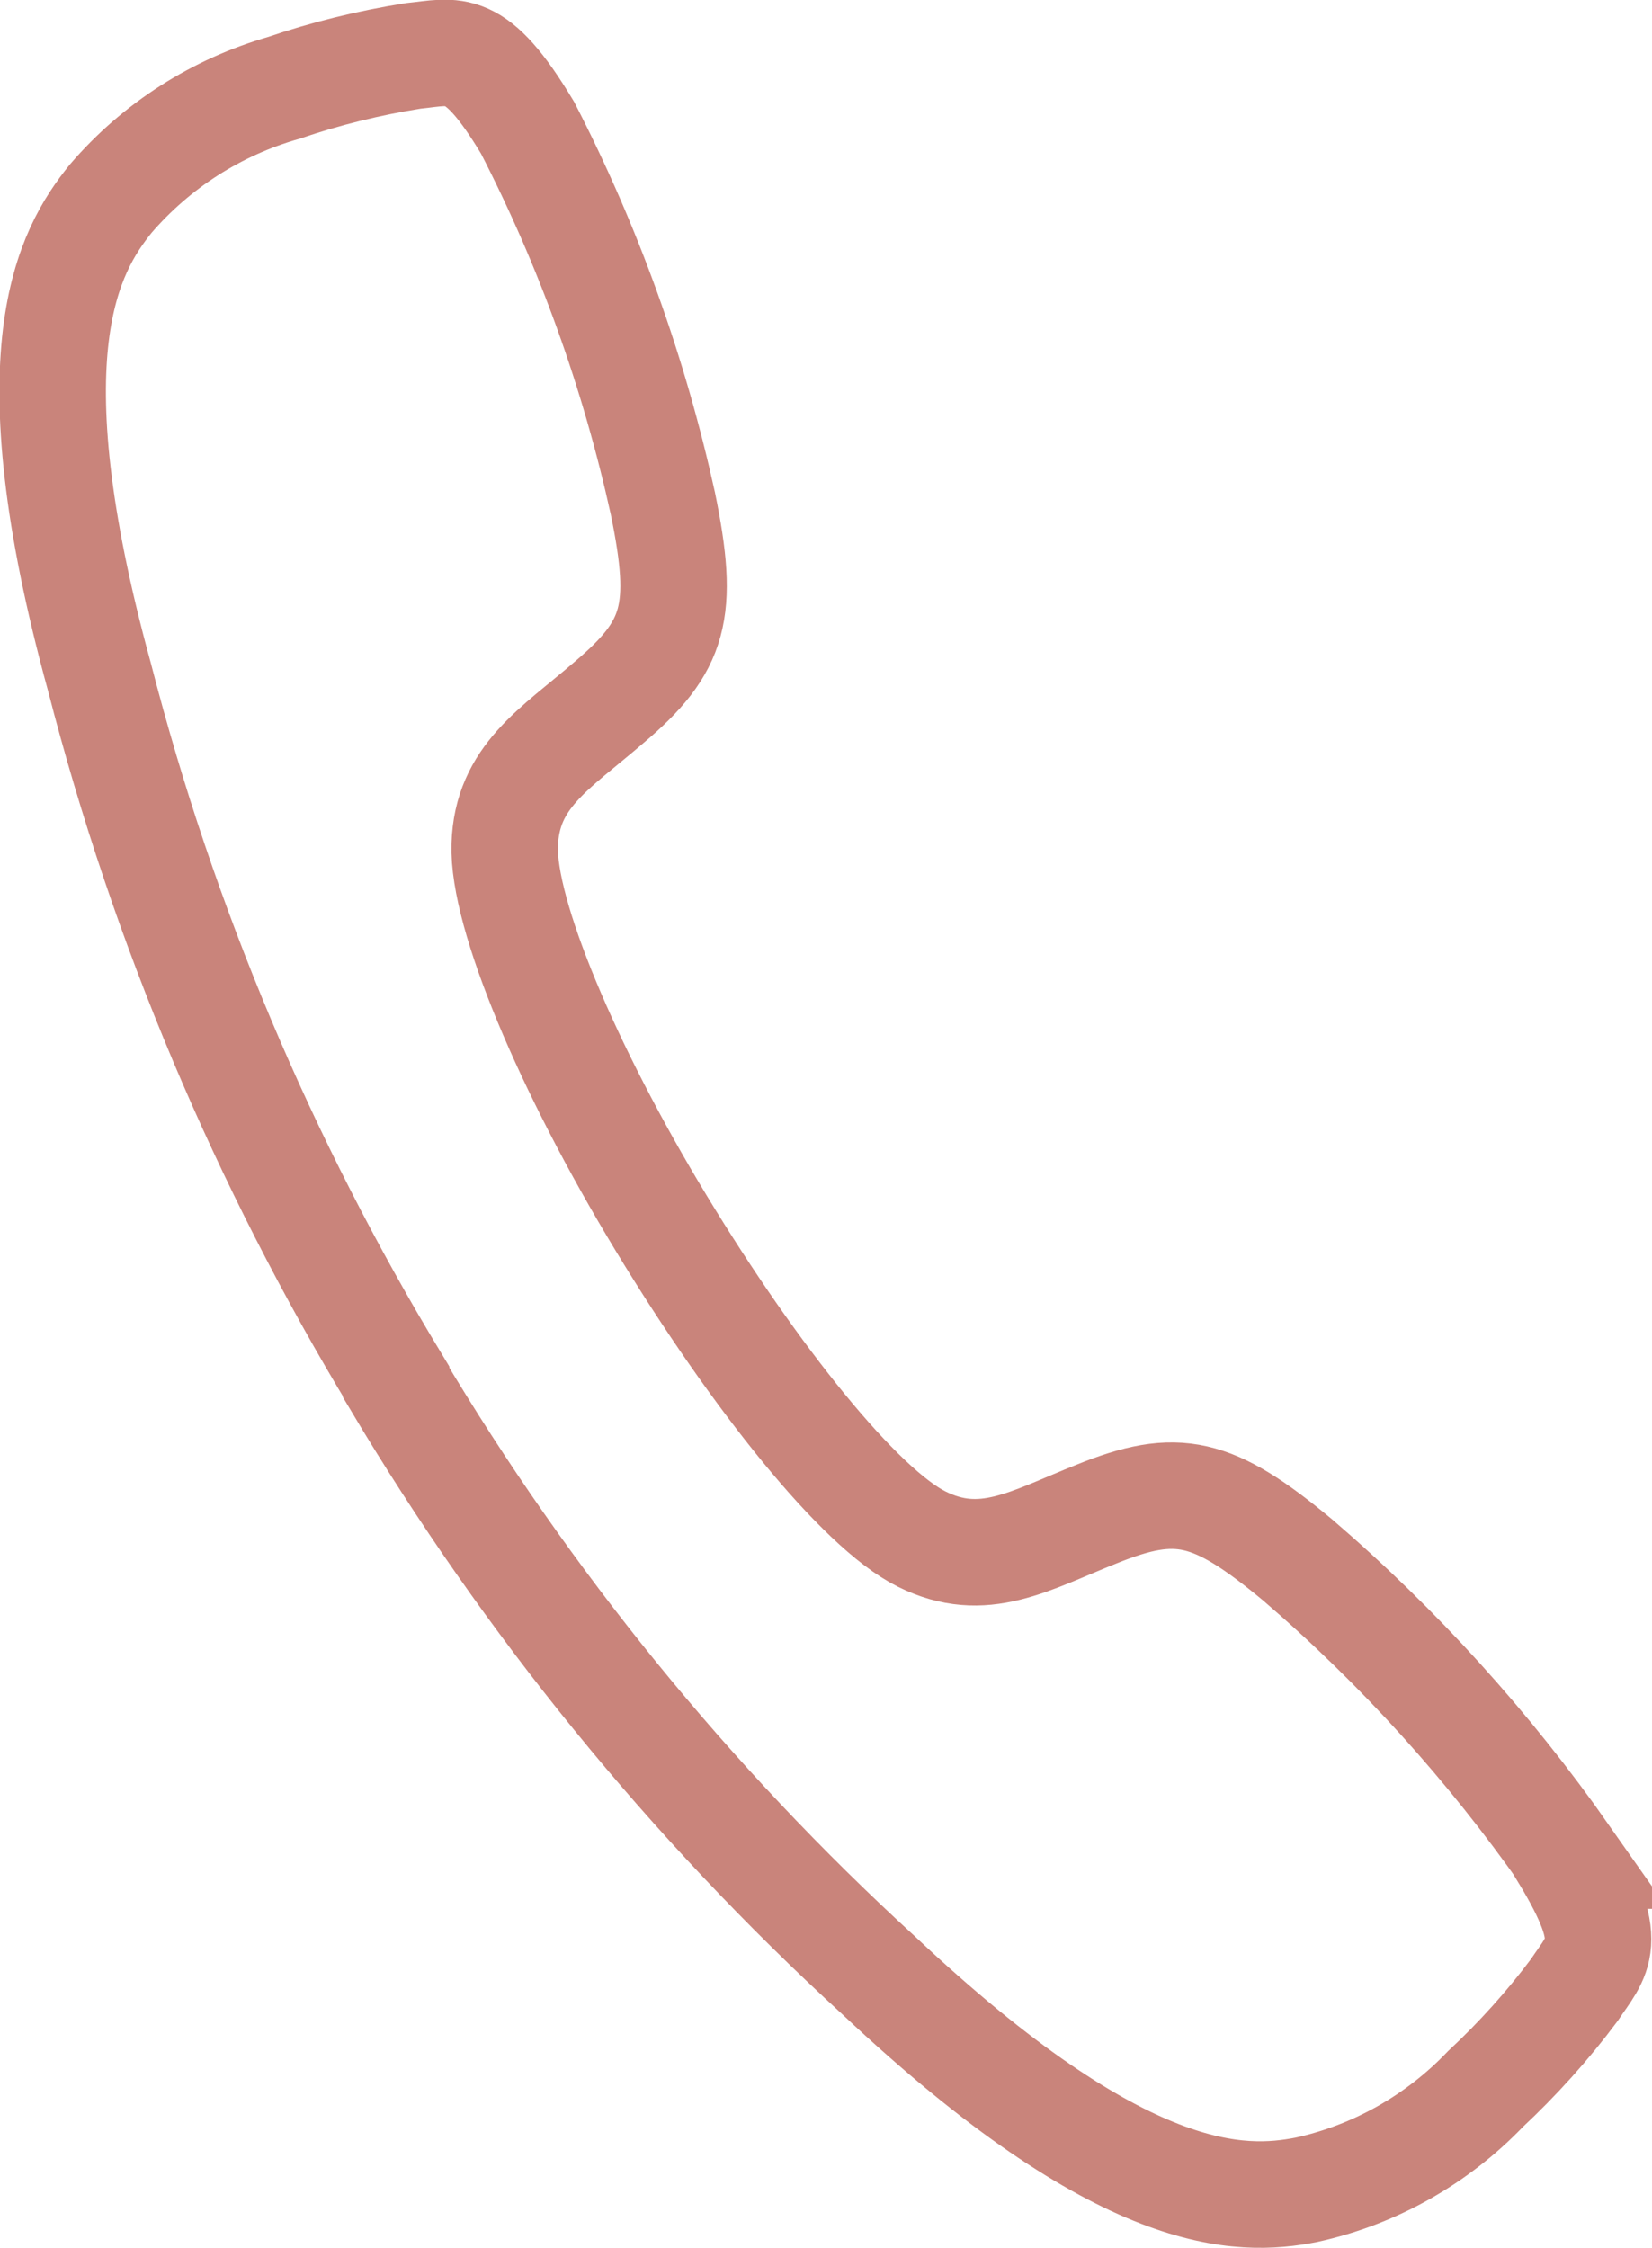 <?xml version="1.0" encoding="UTF-8"?>
<svg xmlns="http://www.w3.org/2000/svg" id="Calque_2" data-name="Calque 2" viewBox="0 0 31.03 42.21">
  <defs>
    <style>
      .cls-1 {
        fill: none;
        stroke: #c9847b;
        stroke-miterlimit: 4;
        stroke-width: 2px;
      }
    </style>
  </defs>
  <g id="Calque_2-2" data-name="Calque 2">
    <path id="Icon_ionic-ios-call" data-name="Icon ionic-ios-call" class="cls-1" d="M29.4,34.84c-1.44-2.05-3.13-3.92-5.03-5.55-1.59-1.32-2.26-1.47-3.77-.86-1.26,.5-2.13,1.05-3.29,.47s-3.12-3.01-4.89-5.93-2.98-5.81-2.94-7.1,.94-1.8,1.96-2.68c1.24-1.05,1.43-1.7,1.01-3.74-.54-2.45-1.39-4.82-2.54-7.05-.99-1.65-1.36-1.43-2.15-1.35-.82,.13-1.64,.33-2.43,.6-1.26,.36-2.39,1.08-3.25,2.08-.79,.98-1.89,2.88-.21,8.99,1.2,4.66,3.08,9.11,5.57,13.22h0s0,.02,0,.02h0c2.46,4.13,5.51,7.88,9.06,11.13,4.61,4.34,6.81,4.27,8.04,4.03,1.28-.28,2.45-.94,3.36-1.89,.61-.57,1.17-1.19,1.67-1.86,.44-.66,.81-.88-.19-2.53Z"></path>
  </g>
</svg>

